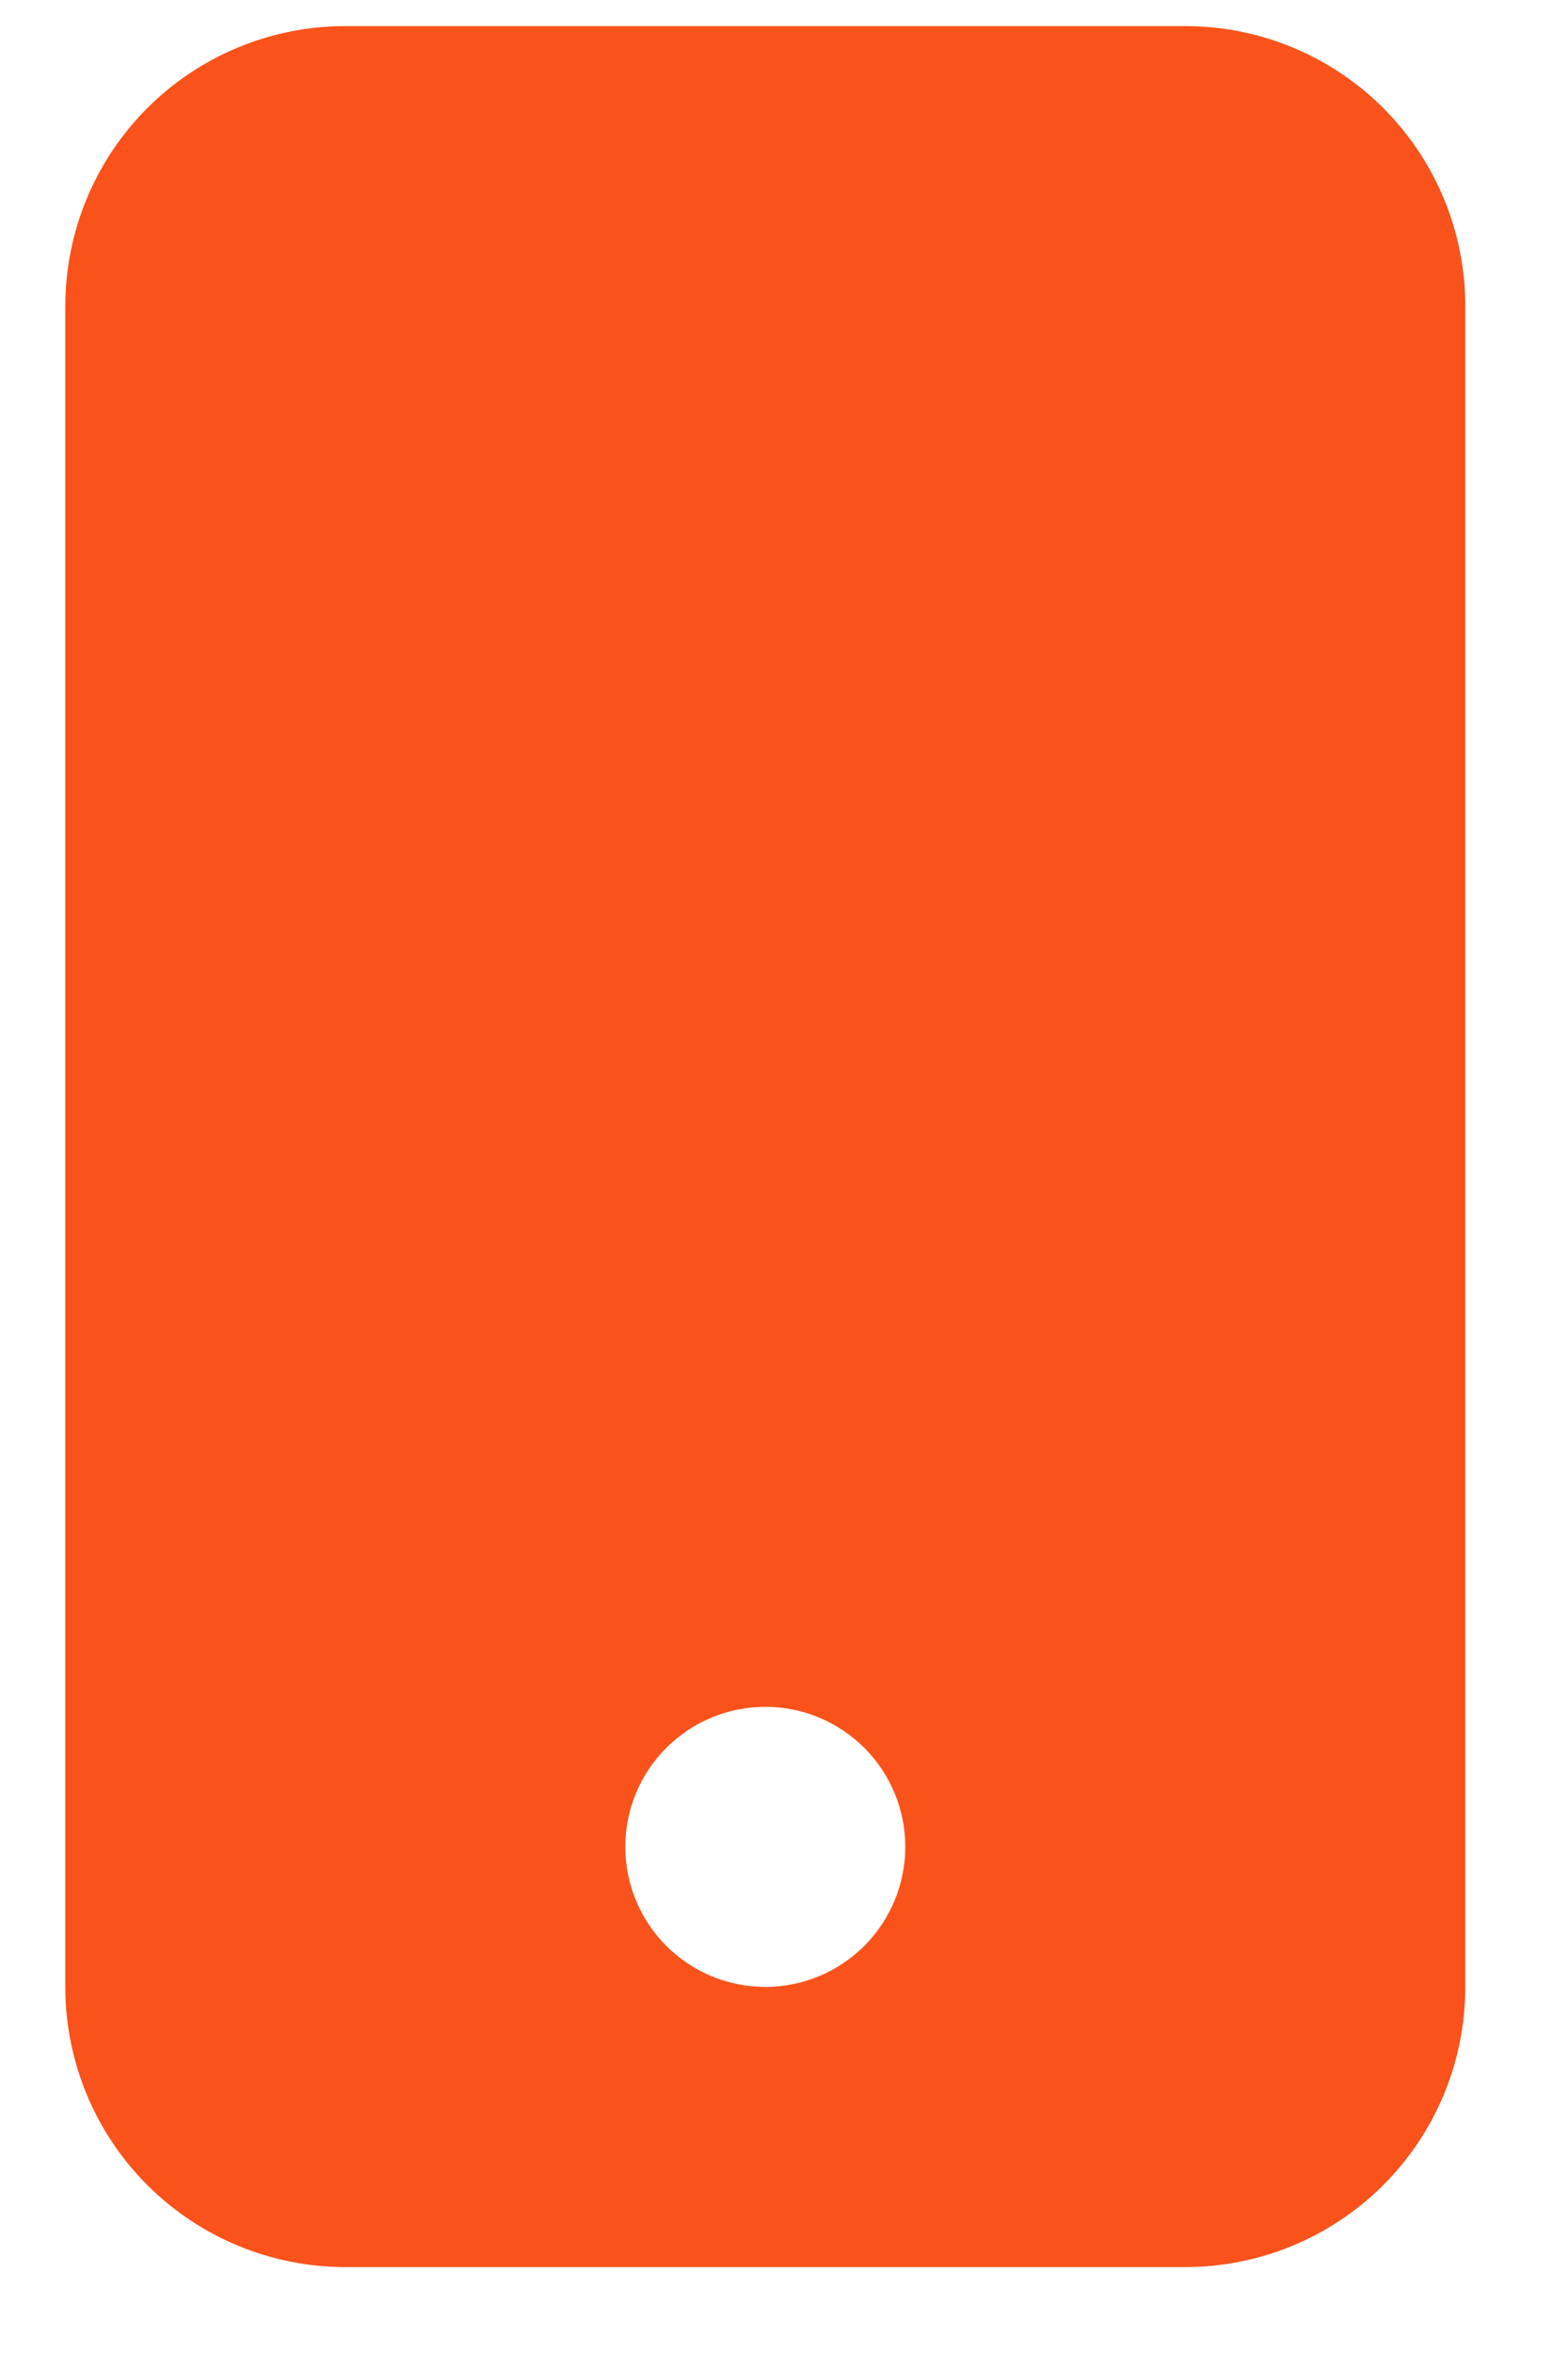 <svg width="14" height="21" viewBox="0 0 14 21" fill="none" xmlns="http://www.w3.org/2000/svg">
<path d="M0.583 2.733C0.583 2.07 0.846 1.434 1.315 0.965C1.784 0.496 2.42 0.233 3.083 0.233L10.583 0.233C11.246 0.233 11.882 0.496 12.351 0.965C12.82 1.434 13.083 2.07 13.083 2.733V17.733C13.083 18.396 12.82 19.032 12.351 19.501C11.882 19.97 11.246 20.233 10.583 20.233H3.083C2.42 20.233 1.784 19.97 1.315 19.501C0.846 19.032 0.583 18.396 0.583 17.733V2.733ZM8.083 16.483C8.083 16.151 7.951 15.833 7.717 15.599C7.482 15.365 7.165 15.233 6.833 15.233C6.501 15.233 6.184 15.365 5.949 15.599C5.715 15.833 5.583 16.151 5.583 16.483C5.583 16.814 5.715 17.132 5.949 17.367C6.184 17.601 6.501 17.733 6.833 17.733C7.165 17.733 7.482 17.601 7.717 17.367C7.951 17.132 8.083 16.814 8.083 16.483Z" fill="#F9521A"/>
</svg>

